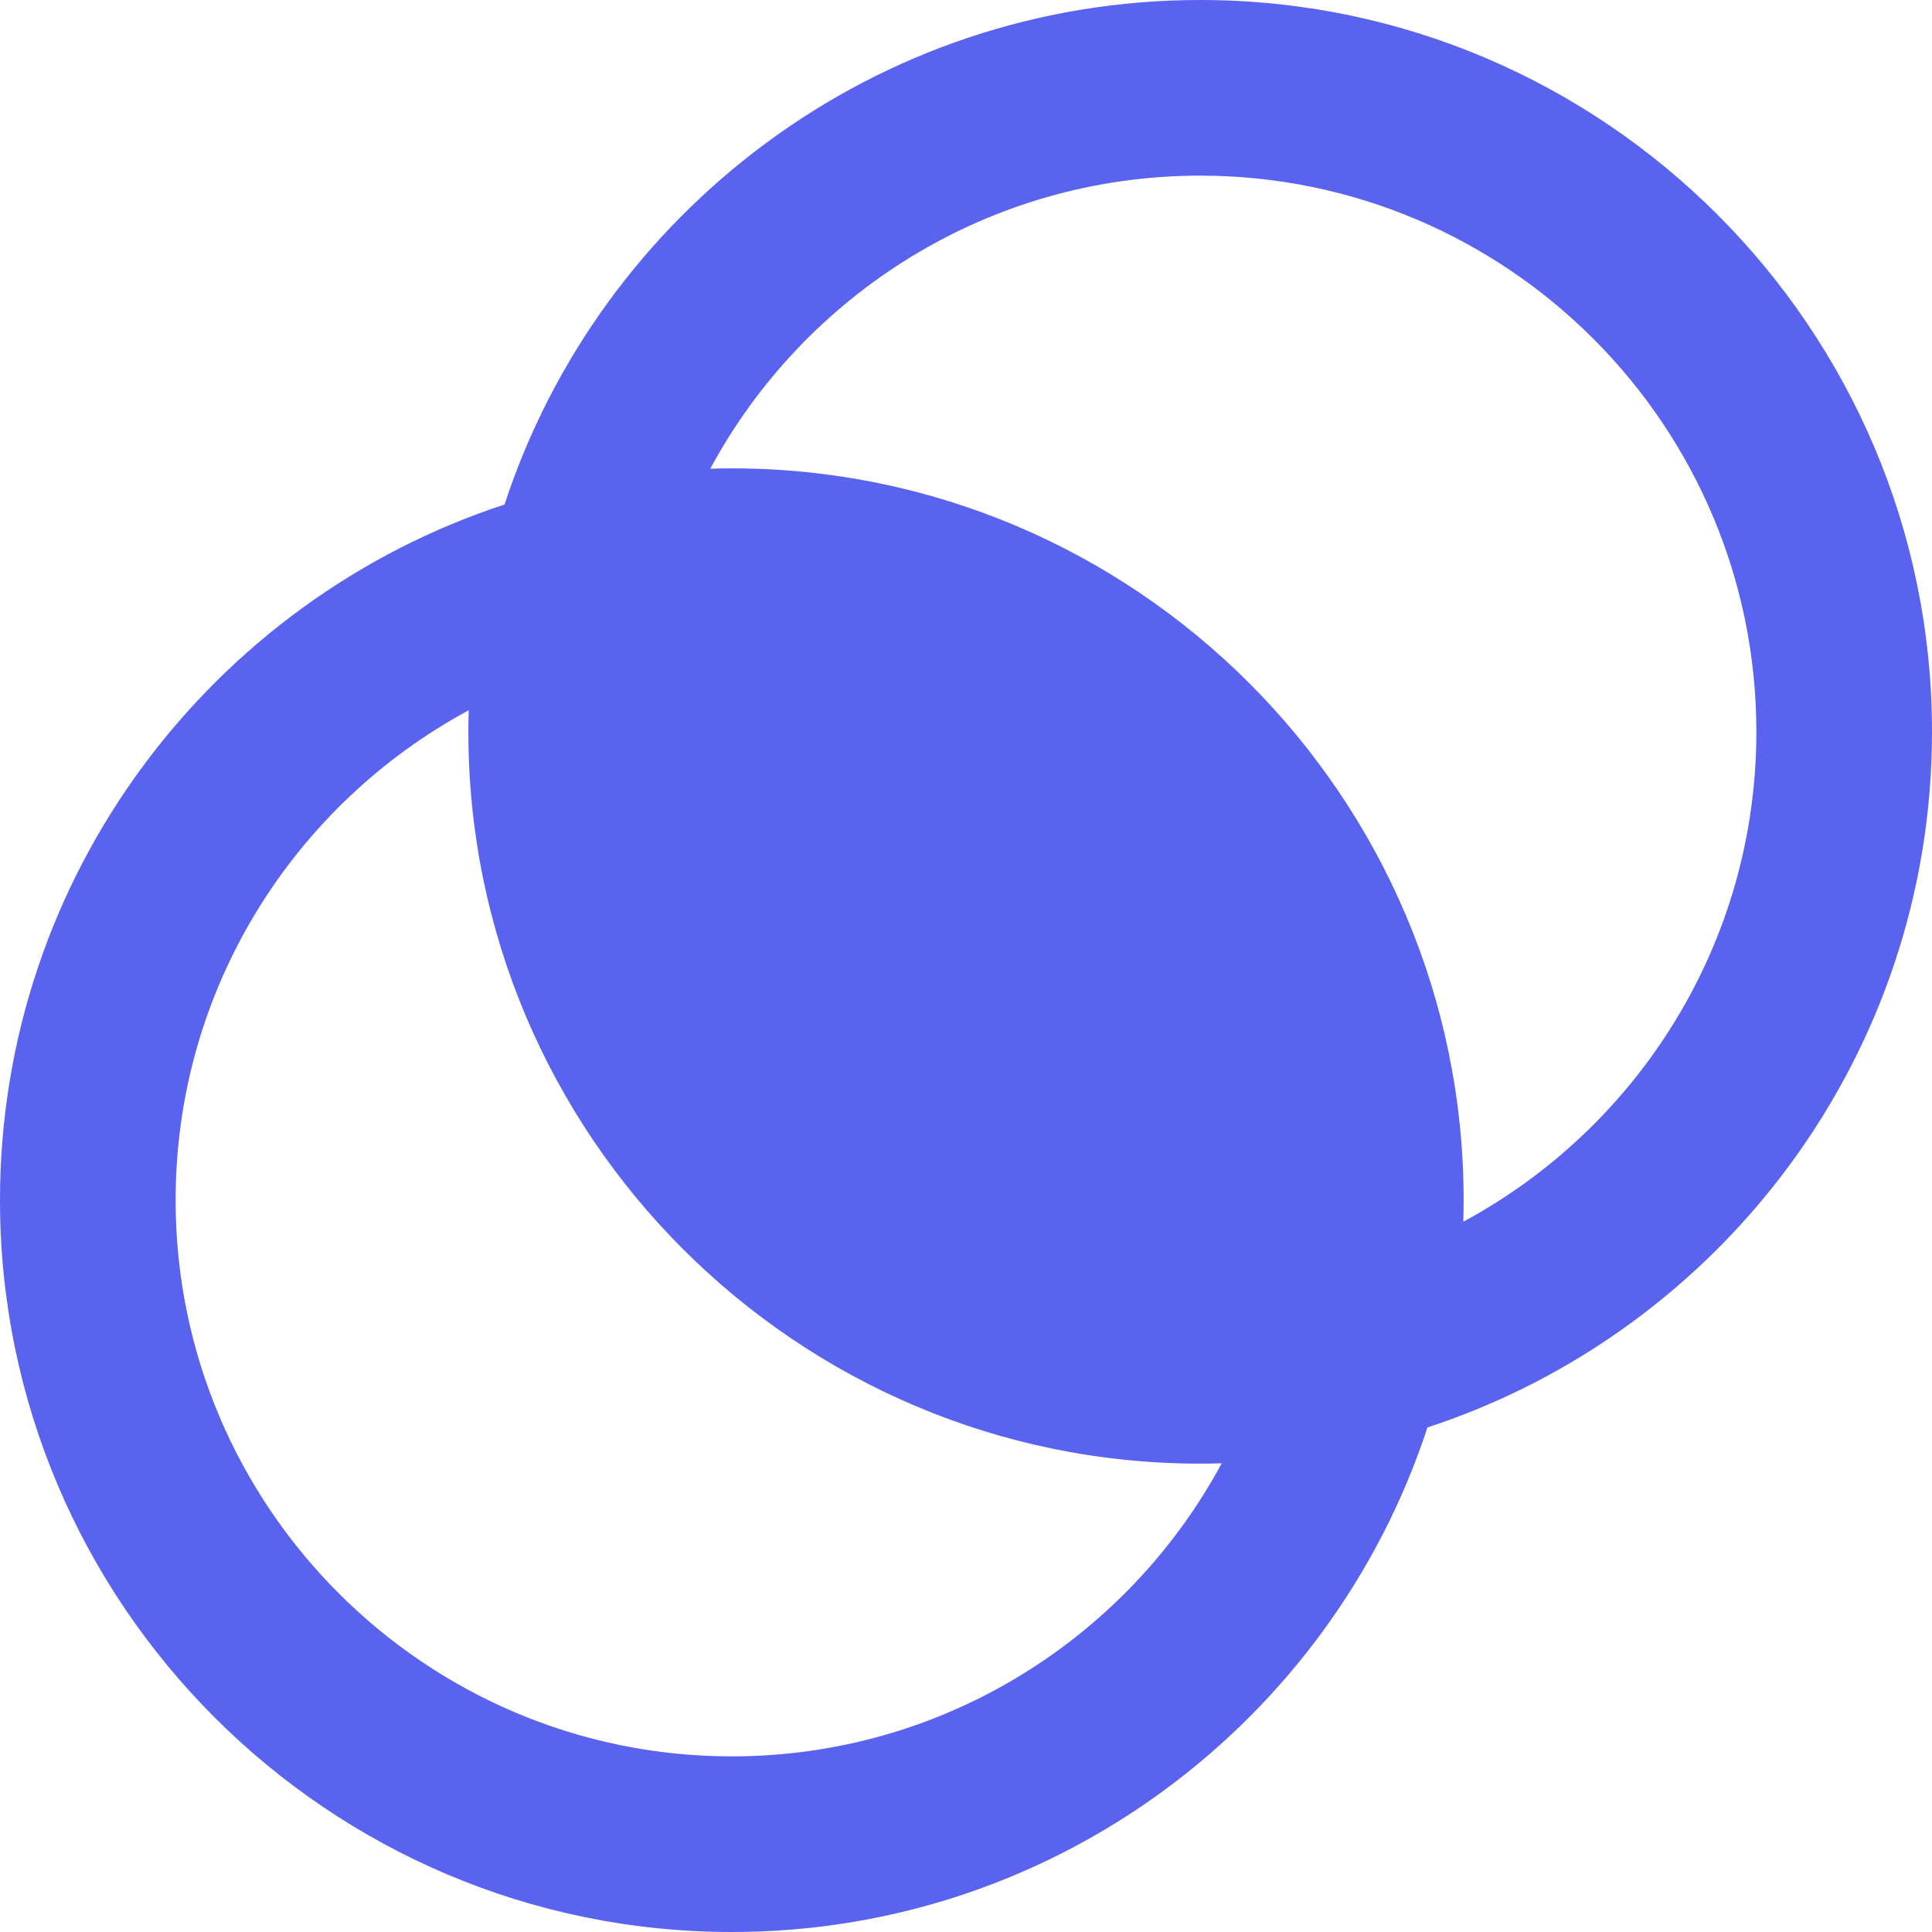 <svg width="64" height="64" viewBox="0 0 64 64" fill="none" xmlns="http://www.w3.org/2000/svg">
<g clip-path="url(#clip0_1527_2065)">
<path d="M39.758 0C29.018 0 19.888 7.021 16.713 16.713C7.021 19.888 0 29.018 0 39.758C0 53.125 10.875 64 24.242 64C34.982 64 44.112 56.979 47.286 47.286C56.979 44.112 64 34.982 64 24.242C64 10.875 53.125 0 39.758 0ZM24.242 58.182C14.083 58.182 5.818 49.917 5.818 39.758C5.818 32.749 9.752 26.643 15.526 23.529C15.52 23.766 15.515 24.004 15.515 24.242C15.515 37.61 26.39 48.485 39.758 48.485C39.996 48.485 40.234 48.48 40.471 48.474C37.357 54.248 31.251 58.182 24.242 58.182ZM48.474 40.471C48.48 40.234 48.485 39.996 48.485 39.758C48.485 26.39 37.61 15.515 24.242 15.515C24.004 15.515 23.766 15.52 23.529 15.527C26.643 9.752 32.749 5.818 39.758 5.818C49.917 5.818 58.182 14.083 58.182 24.242C58.182 31.251 54.248 37.357 48.474 40.471Z" fill="#5A63EF"/>
</g>
<defs>
<clipPath id="clip0_1527_2065">
<rect width="64" height="64" fill="white"/>
</clipPath>
</defs>
</svg>
